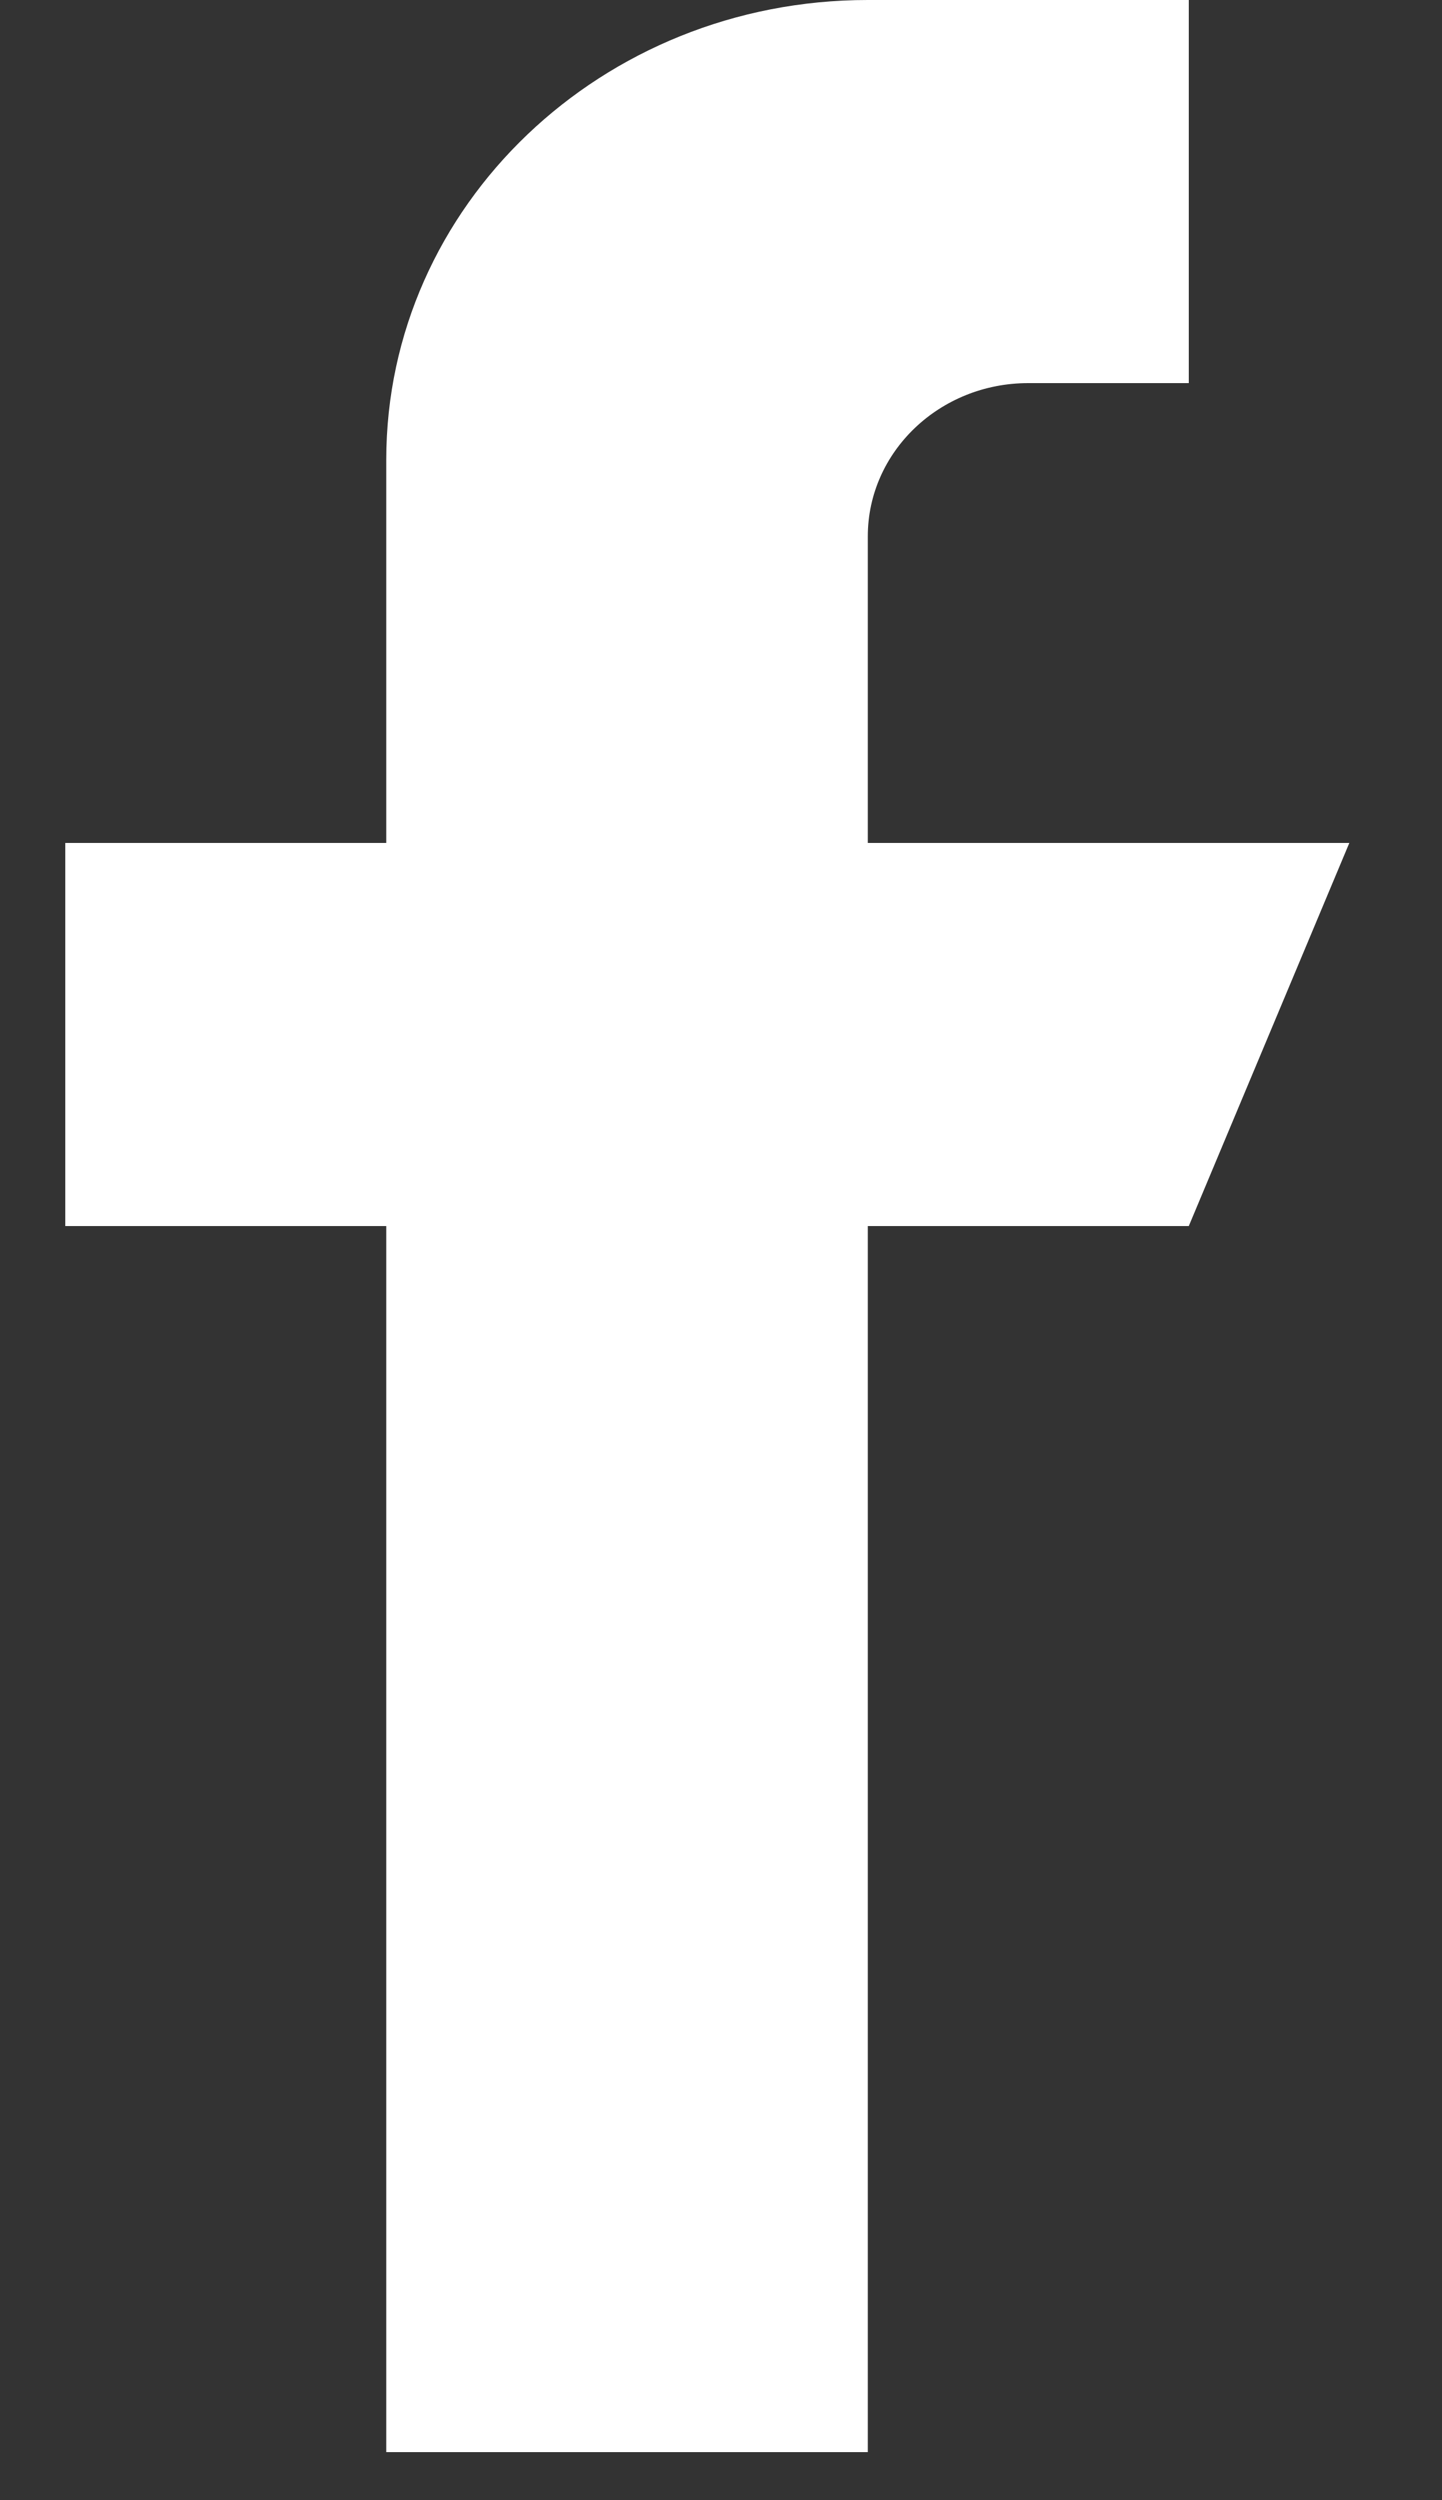 <svg width="15" height="26" viewBox="0 0 15 26" fill="none" xmlns="http://www.w3.org/2000/svg">
<rect x="0" y="0" width="15" height="26" fill="#333333" stroke="none"/>
<path d="M9.027 8.766V5.578C9.027 4.698 9.775 3.984 10.696 3.984H12.366V0H9.027C6.26 0 4.018 2.14 4.018 4.781V8.766H0.679V12.75H4.018V25.5H9.027V12.75H12.366L14.036 8.766H9.027Z" fill="white"/>
</svg>
